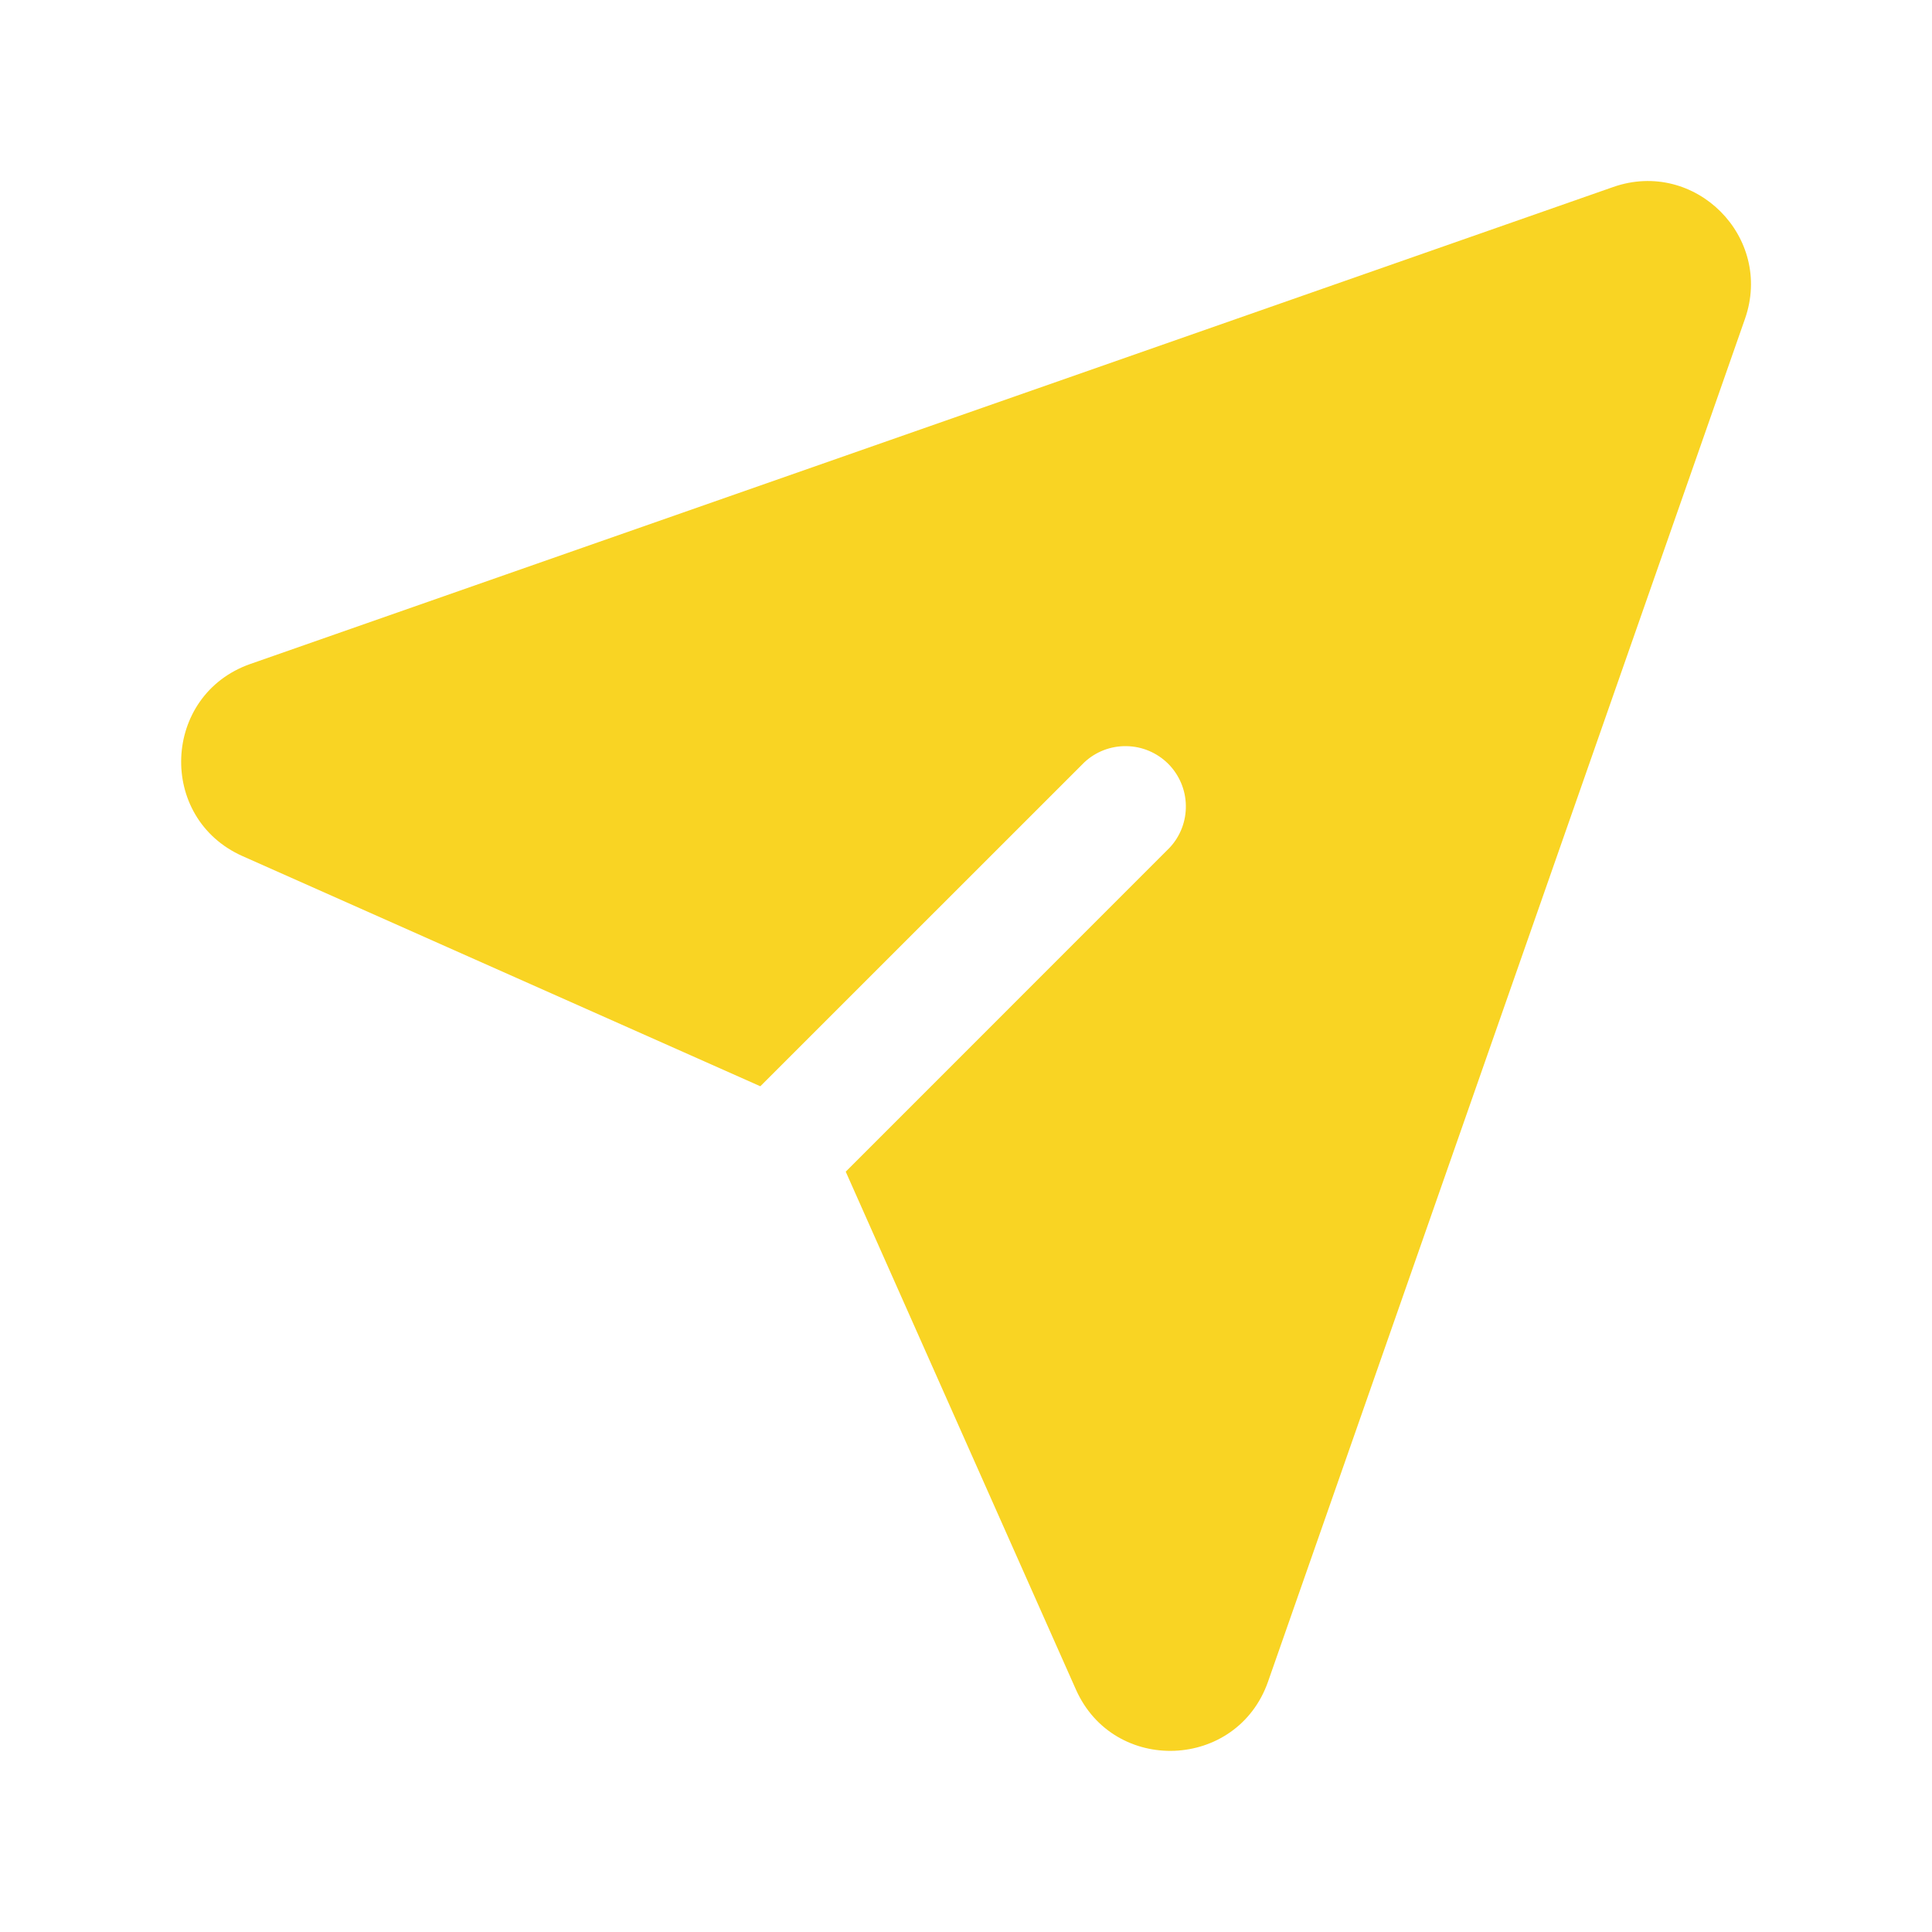 <svg width="24" height="24" viewBox="0 0 24 24" fill="none" xmlns="http://www.w3.org/2000/svg">
<path d="M20.04 2.323C21.056 1.968 22.032 2.944 21.677 3.96L15.752 20.89C15.367 21.988 13.837 22.05 13.365 20.987L10.506 14.555L14.53 10.53C14.663 10.388 14.735 10.2 14.731 10.005C14.728 9.811 14.649 9.626 14.512 9.488C14.374 9.351 14.189 9.272 13.995 9.269C13.8 9.265 13.612 9.337 13.47 9.47L9.445 13.494L3.013 10.635C1.95 10.162 2.013 8.633 3.11 8.248L20.04 2.323Z" fill="#F9D423"/>
</svg>
